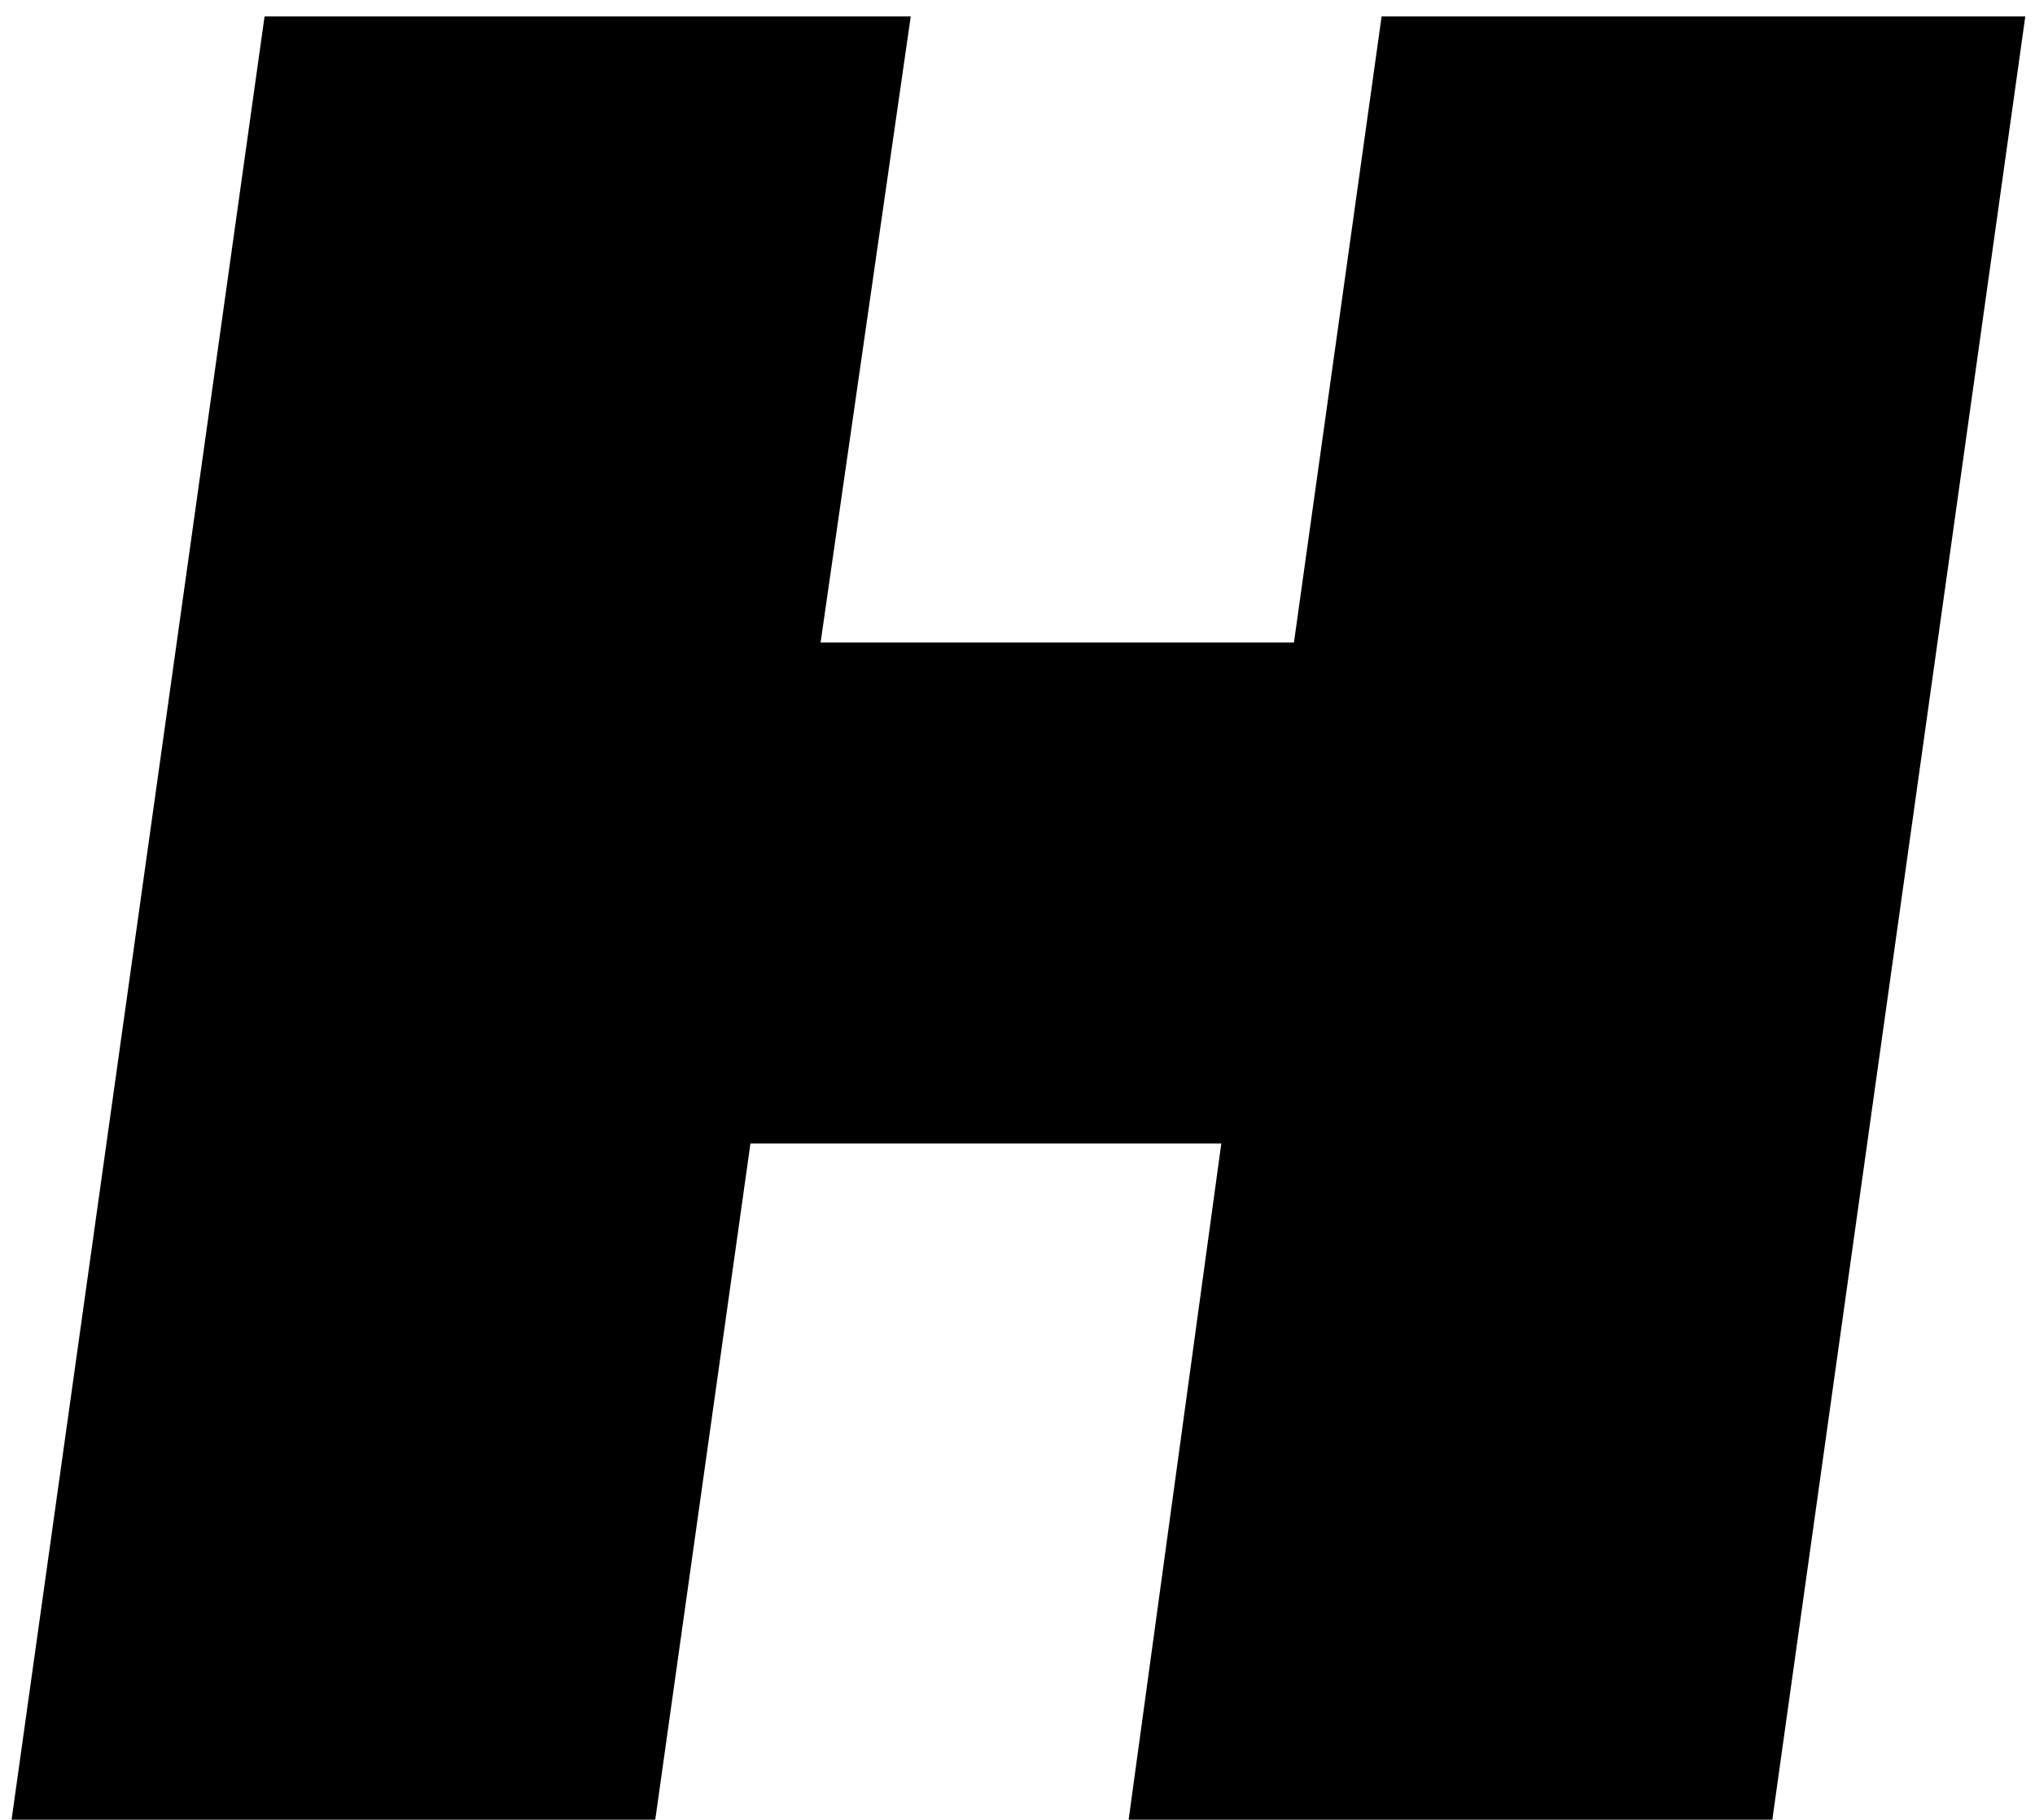 <svg width="104" height="93" viewBox="0 0 104 93" fill="none" xmlns="http://www.w3.org/2000/svg">
<path d="M33.488 93H0.592L13.52 0.84H46.544L41.936 32.84H66.128L70.608 0.84H103.504L90.576 93H57.68L62.416 58.44H38.352L33.488 93Z" fill="black"/>
</svg>
